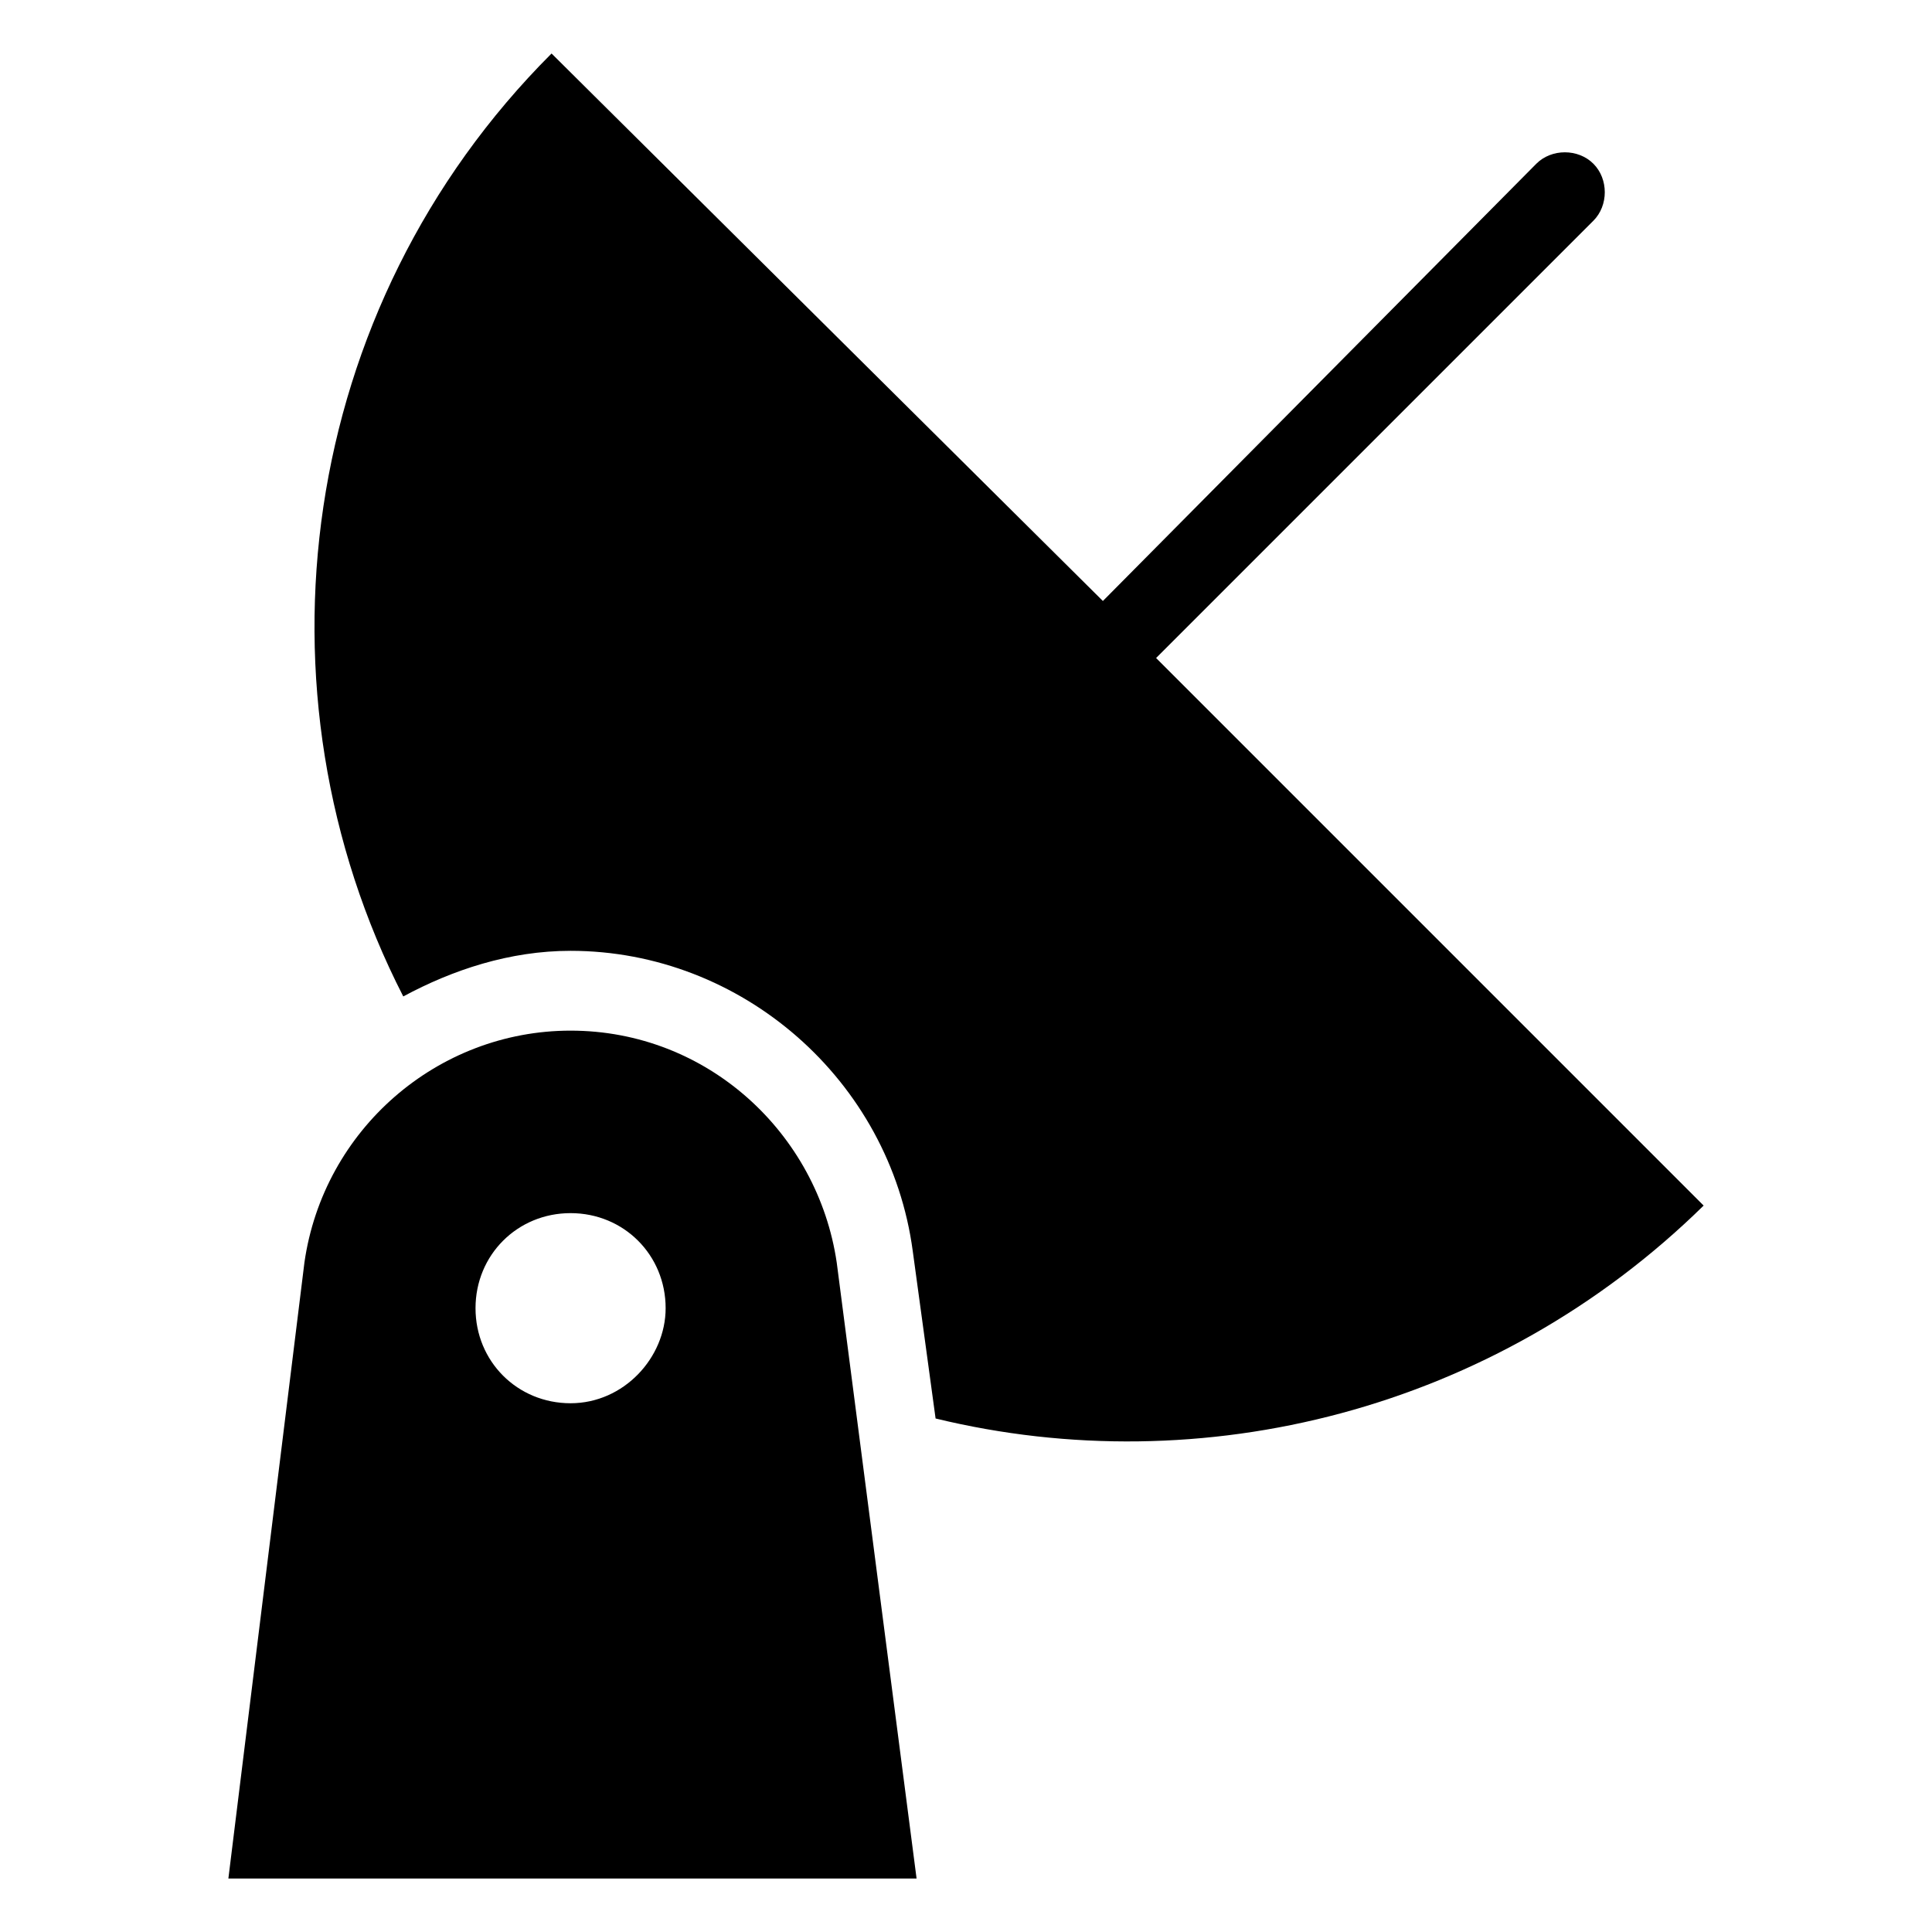 <?xml version="1.0" encoding="UTF-8"?>
<!-- The Best Svg Icon site in the world: iconSvg.co, Visit us! https://iconsvg.co -->
<svg fill="#000000" width="800px" height="800px" version="1.1" viewBox="144 144 512 512" xmlns="http://www.w3.org/2000/svg">
 <g>
  <path d="m295.21 417.13c-35.266 0-65.496 26.199-70.535 61.465l-20.152 163.23h182.38l-21.16-163.23c-5.035-34.262-34.258-61.465-70.531-61.465zm0 98.746c-14.105 0-25.191-11.082-25.191-25.191 0-14.105 11.082-25.191 25.191-25.191 14.105 0 25.191 11.082 25.191 25.191 0 13.102-11.086 25.191-25.191 25.191z"/>
  <path d="m450.38 318.38 115.88-115.88c4.031-4.031 4.031-11.082 0-15.113s-11.082-4.031-15.113 0l-114.87 115.88-146.11-145.09c-67.512 67.512-80.609 169.28-39.297 249.89 13.098-7.055 28.215-12.09 44.336-12.09 45.344 0 84.641 34.258 90.688 79.602l6.047 44.336c70.535 17.129 148.12-2.016 203.54-56.426z"/>
 </g>
</svg>